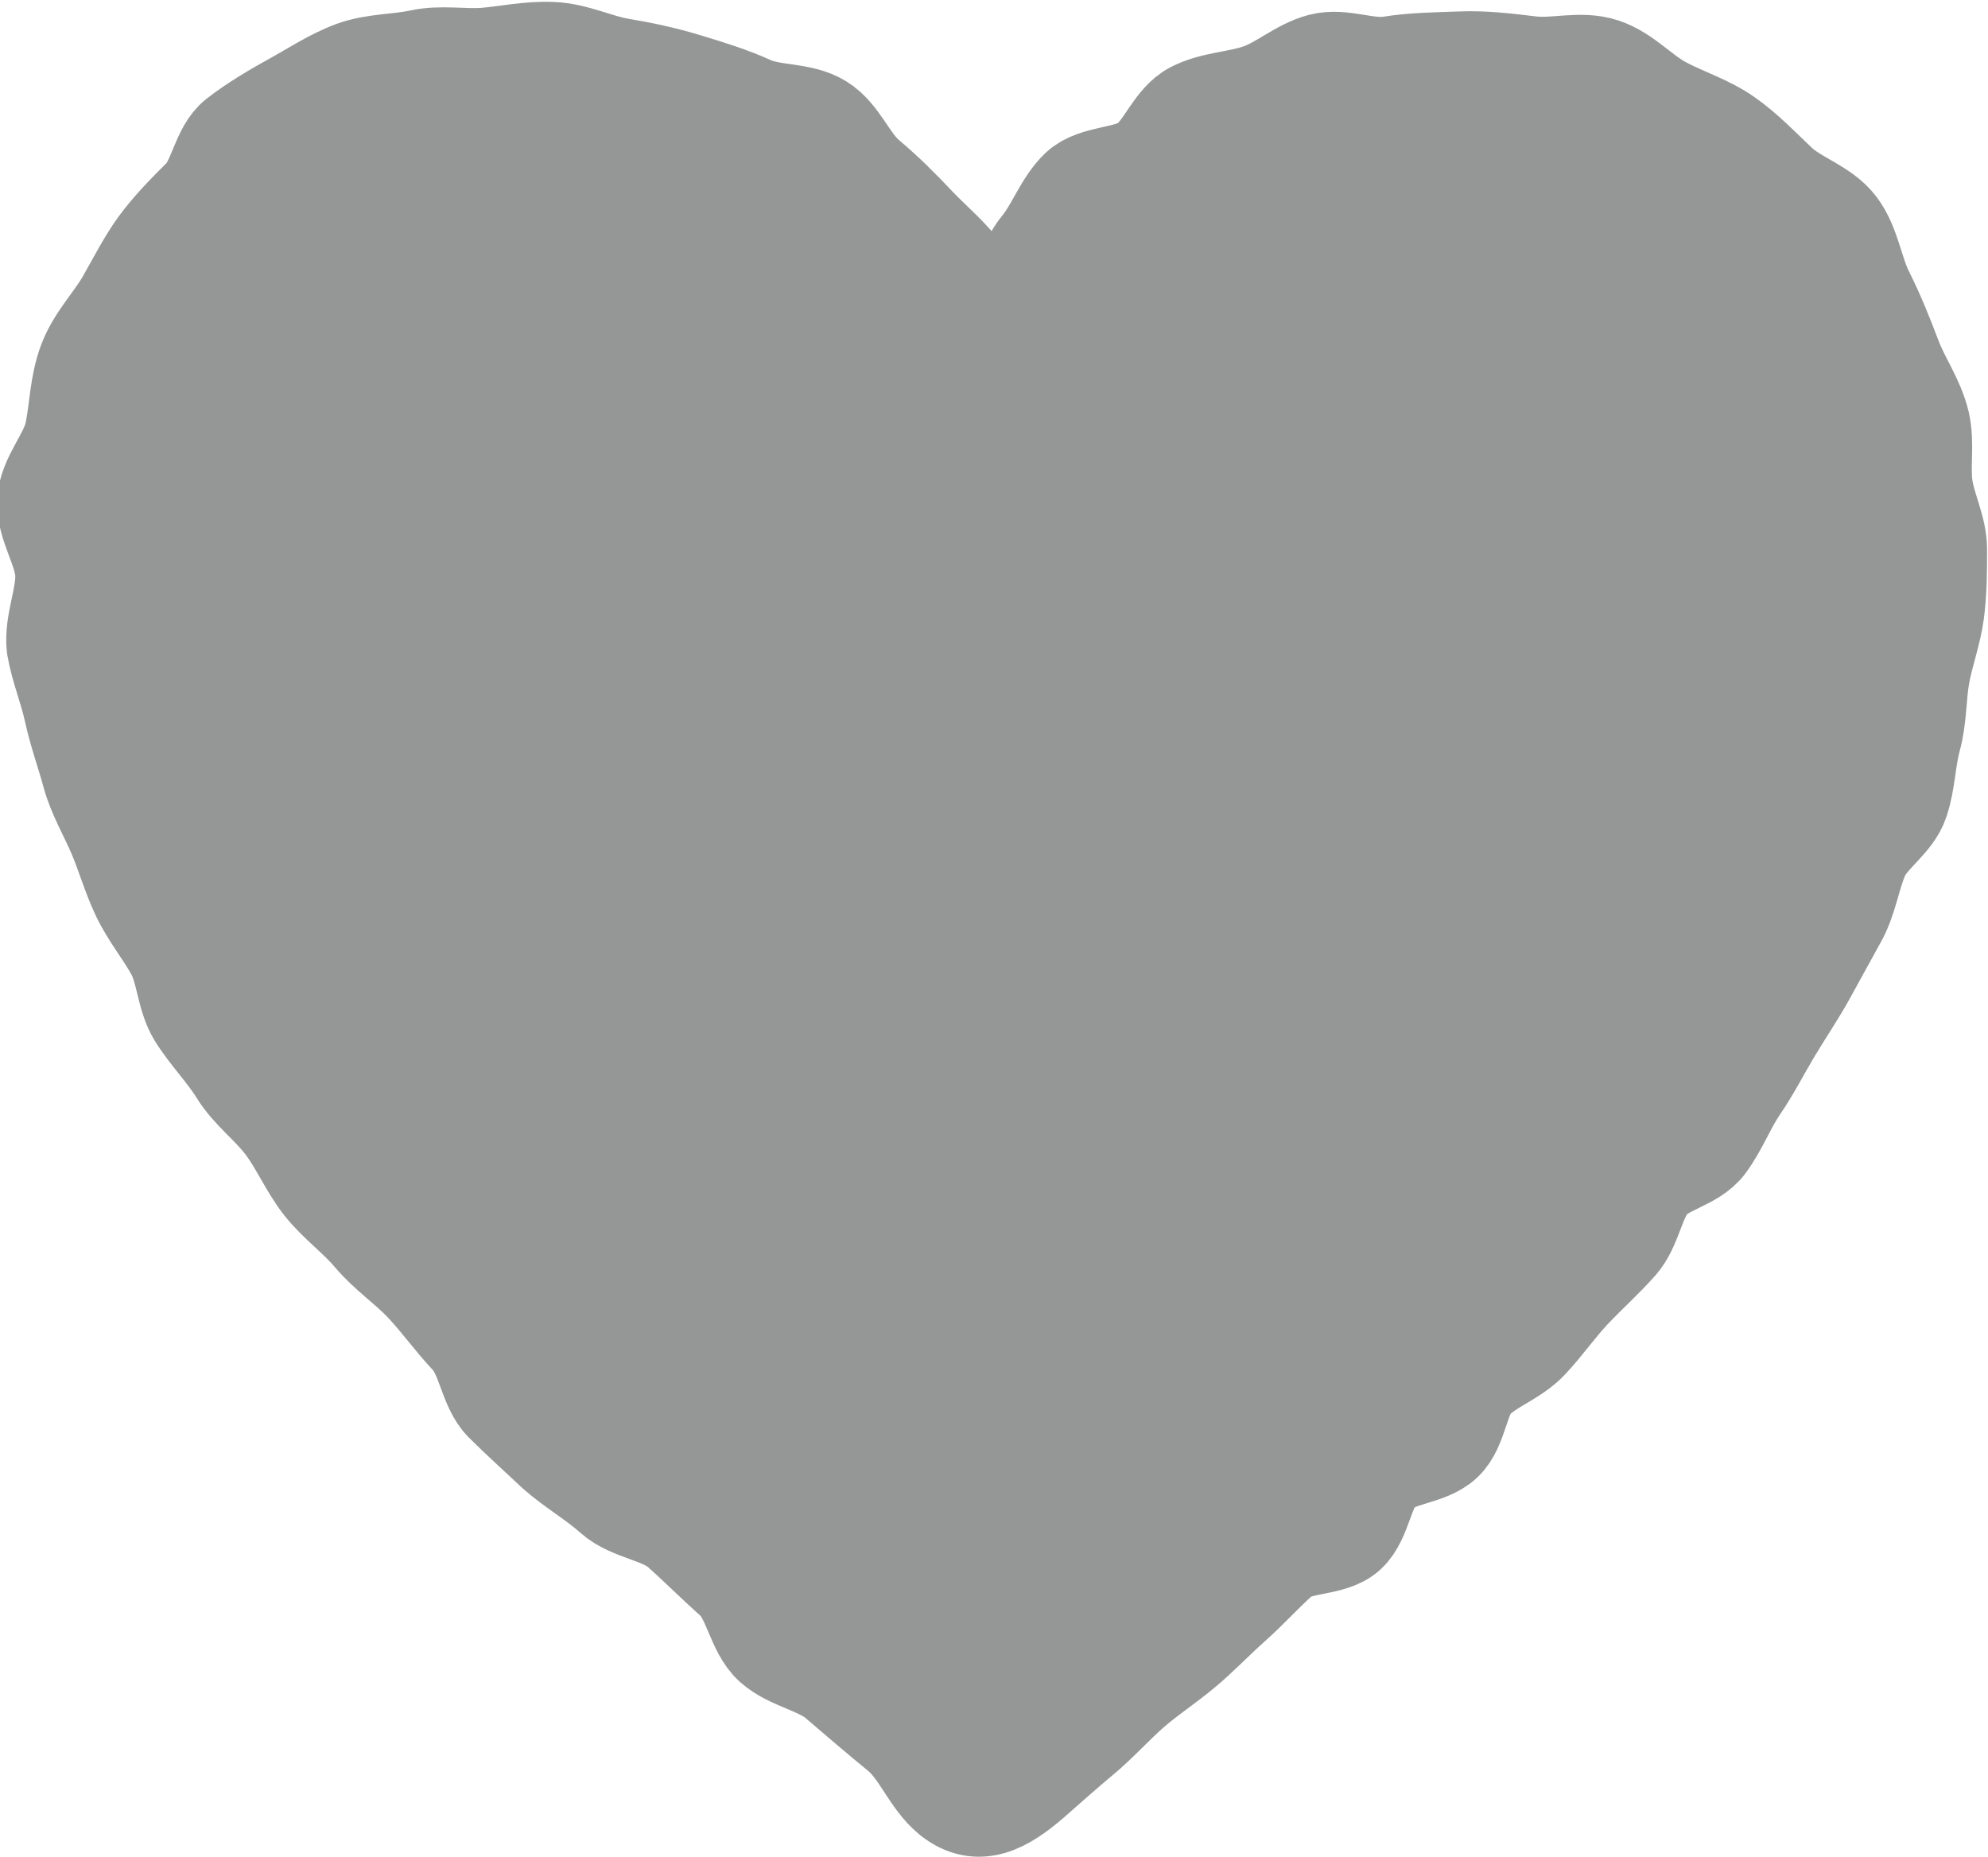 <?xml version="1.0" encoding="UTF-8" standalone="no"?>
<svg
   xmlns:dc="http://purl.org/dc/elements/1.1/"
   xmlns:cc="http://creativecommons.org/ns#"
   xmlns:rdf="http://www.w3.org/1999/02/22-rdf-syntax-ns#"
   xmlns:svg="http://www.w3.org/2000/svg"
   xmlns="http://www.w3.org/2000/svg"
   xmlns:sodipodi="http://sodipodi.sourceforge.net/DTD/sodipodi-0.dtd"
   xmlns:inkscape="http://www.inkscape.org/namespaces/inkscape"
   id="_レイヤー_2"
   viewBox="0 0 20.89 19.51"
   version="1.1"
   sodipodi:docname="icon-nice00.svg"
   inkscape:version="1.0.2-2 (e86c870879, 2021-01-15)">
  <sodipodi:namedview
     pagecolor="#ffffff"
     bordercolor="#666666"
     borderopacity="1"
     objecttolerance="10"
     gridtolerance="10"
     guidetolerance="10"
     inkscape:pageopacity="0"
     inkscape:pageshadow="2"
     inkscape:window-width="1822"
     inkscape:window-height="991"
     id="namedview11"
     showgrid="false"
     inkscape:zoom="10.789339"
     inkscape:cx="13.495783"
     inkscape:cy="14.01756"
     inkscape:window-x="0"
     inkscape:window-y="0"
     inkscape:window-maximized="0"
     inkscape:current-layer="OX5oK5" />
  <defs
     id="defs4">
    <style
       id="style2">.cls-1{fill:none;stroke:#959696;stroke-linecap:round;stroke-linejoin:round;}</style>
  </defs>
  <g
     id="_レイヤー_2-2">
    <g
       id="OX5oK5">
      <path
         class="cls-1"
         d="m10.47,3.24s.13.01.14-.01c.13-.21.16-.47.31-.65s.24-.45.41-.61.52-.13.71-.27.28-.44.49-.55.47-.11.7-.19.42-.26.65-.32.49.07.73.03c.25-.04.49-.04.74-.05s.49.02.74.05.52-.06.76.02.41.29.64.41c.23.12.46.19.66.33s.37.32.55.49.47.25.62.45.18.48.29.7.2.44.29.68.24.44.3.69c.05.22,0,.45.03.67s.15.44.15.66,0,.45-.03.67-.11.43-.15.65-.03.45-.09.67-.06.45-.13.66c-.07.22-.33.37-.42.58s-.12.45-.23.65-.22.4-.33.6-.24.39-.36.59-.22.4-.35.59-.21.41-.35.6c-.14.19-.46.23-.6.41s-.17.46-.32.63-.33.33-.49.5-.29.36-.45.53-.41.25-.57.41-.16.49-.33.65-.49.15-.66.31-.18.49-.35.65-.53.11-.7.26c-.18.16-.33.33-.51.49s-.34.33-.52.48-.38.28-.55.43-.33.33-.51.48-.36.31-.53.46c-.29.25-.57.41-.87.17-.22-.18-.32-.49-.54-.67s-.43-.36-.64-.54c-.19-.17-.5-.21-.69-.38s-.22-.52-.41-.69-.37-.35-.56-.52-.52-.19-.71-.36-.42-.3-.61-.47c-.18-.17-.37-.34-.54-.51s-.19-.51-.36-.69-.31-.38-.48-.56-.38-.32-.54-.51-.37-.34-.52-.53-.25-.43-.4-.63-.36-.35-.49-.56-.31-.39-.44-.6c-.12-.2-.12-.47-.23-.67s-.26-.38-.36-.59-.16-.43-.25-.64-.21-.41-.27-.63-.14-.44-.19-.67-.14-.44-.18-.67c-.03-.25.1-.52.09-.77s-.2-.51-.19-.76.24-.48.29-.73.05-.5.14-.74.27-.42.4-.64c.12-.21.22-.41.35-.59.14-.19.3-.35.46-.51s.19-.49.37-.63.4-.27.6-.38.41-.25.63-.33.47-.07.7-.12.46,0,.7-.02c.22-.02.45-.07.69-.06.25.01.48.13.72.17s.47.09.7.16.46.14.68.24.52.06.73.19.3.41.49.57.35.32.52.5.36.33.5.53c.09.13.21.23.3.38Z"
         id="path6" />
      <path
         style="fill:#959696;fill-opacity:1;stroke-width:0.034"
         d="M 10.128,18.532 C 9.872,18.134 9.12,17.48 8.684,17.273 L 8.408,17.142 C 8.278,16.747 7.956,16.452 7.795,16.244 7.37,15.833 7.25,15.744 6.934,15.611 6.215,15.295 5.808,14.711 5.406,14.249 5.264,13.9 4.89,13.445 4.141,12.712 3.83,12.407 3.536,12.088 3.487,12.001 3.316,11.702 3.126,11.435 2.952,11.248 2.603,10.923 2.39,10.457 2.182,10.105 2.123,9.867 2.015,9.637 1.793,9.277 1.609,8.947 1.471,8.584 1.335,8.249 1.2,7.948 1.133,7.738 0.896,6.876 L 0.804,6.542 C 0.949,6.1 0.824,5.615 0.792,5.316 L 0.709,5.057 C 0.9,4.745 0.968,4.345 1.044,4.083 1.167,3.486 1.352,3.294 1.685,2.758 1.967,2.401 2.222,2.029 2.484,1.68 2.688,1.286 3.005,1.186 3.383,0.959 3.825,0.708 4.156,0.734 4.658,0.686 c 0.454,-0.084 1.012,-0.003 1.306,0.008 0.493,0.109 0.968,0.254 1.445,0.398 0.398,0.037 0.834,0.344 1.033,0.437 0.077,0.105 0.392,0.445 0.7,0.756 C 9.487,2.687 9.938,3.108 10.289,3.444 10.61,3.23 11.143,3.055 11.427,2.453 c 0.049,-0.274 0.387,-0.414 0.473,-0.506 0.365,-0.082 0.582,-0.228 0.818,-0.553 0.053,-0.25 0.307,-0.177 0.466,-0.268 0.221,-0.051 0.424,-0.127 0.635,-0.24 0.31,-0.165 0.311,-0.165 0.508,-0.131 0.139,0.024 0.345,0.022 0.695,-0.007 0.393,-0.033 0.591,-0.033 0.946,2.6163e-4 0.247,0.023 0.547,0.032 0.667,0.02 l 0.218,-0.022 c 0.257,0.219 0.573,0.373 0.843,0.532 0.301,0.147 0.428,0.234 0.675,0.461 0.308,0.2 0.633,0.55 0.846,0.746 0.13,0.36 0.545,1.356 0.667,1.598 0.077,0.153 0.089,0.221 0.089,0.482 0.061,0.452 0.107,0.928 0.159,1.3 -0.039,0.396 -0.118,0.794 -0.193,1.176 -0.039,0.697 -0.425,1.435 -0.693,1.925 -0.091,0.289 -0.341,0.783 -0.673,1.329 -0.245,0.403 -0.704,1.188 -0.771,1.319 -0.039,0.076 -0.127,0.147 -0.294,0.235 -0.291,0.155 -0.429,0.312 -0.573,0.654 -0.093,0.221 -0.162,0.316 -0.436,0.603 -0.258,0.329 -0.586,0.608 -0.877,0.888 -0.354,0.233 -0.525,0.448 -0.639,0.802 -0.368,0.235 -0.726,0.612 -0.982,0.884 -0.37,0.361 -0.982,0.71 -1.276,0.954 -0.291,0.279 -0.65,0.602 -0.798,0.716 -0.148,0.115 -0.418,0.347 -0.6,0.516 -0.508,0.474 -0.981,0.88 -1.023,0.88 -0.021,0 -0.101,-0.096 -0.176,-0.213 z"
         id="path16"
         sodipodi:nodetypes="csccccssccccscccccccccccccccccsssssccccsccccscsscccccssscc" />
    </g>
  </g>
</svg>
